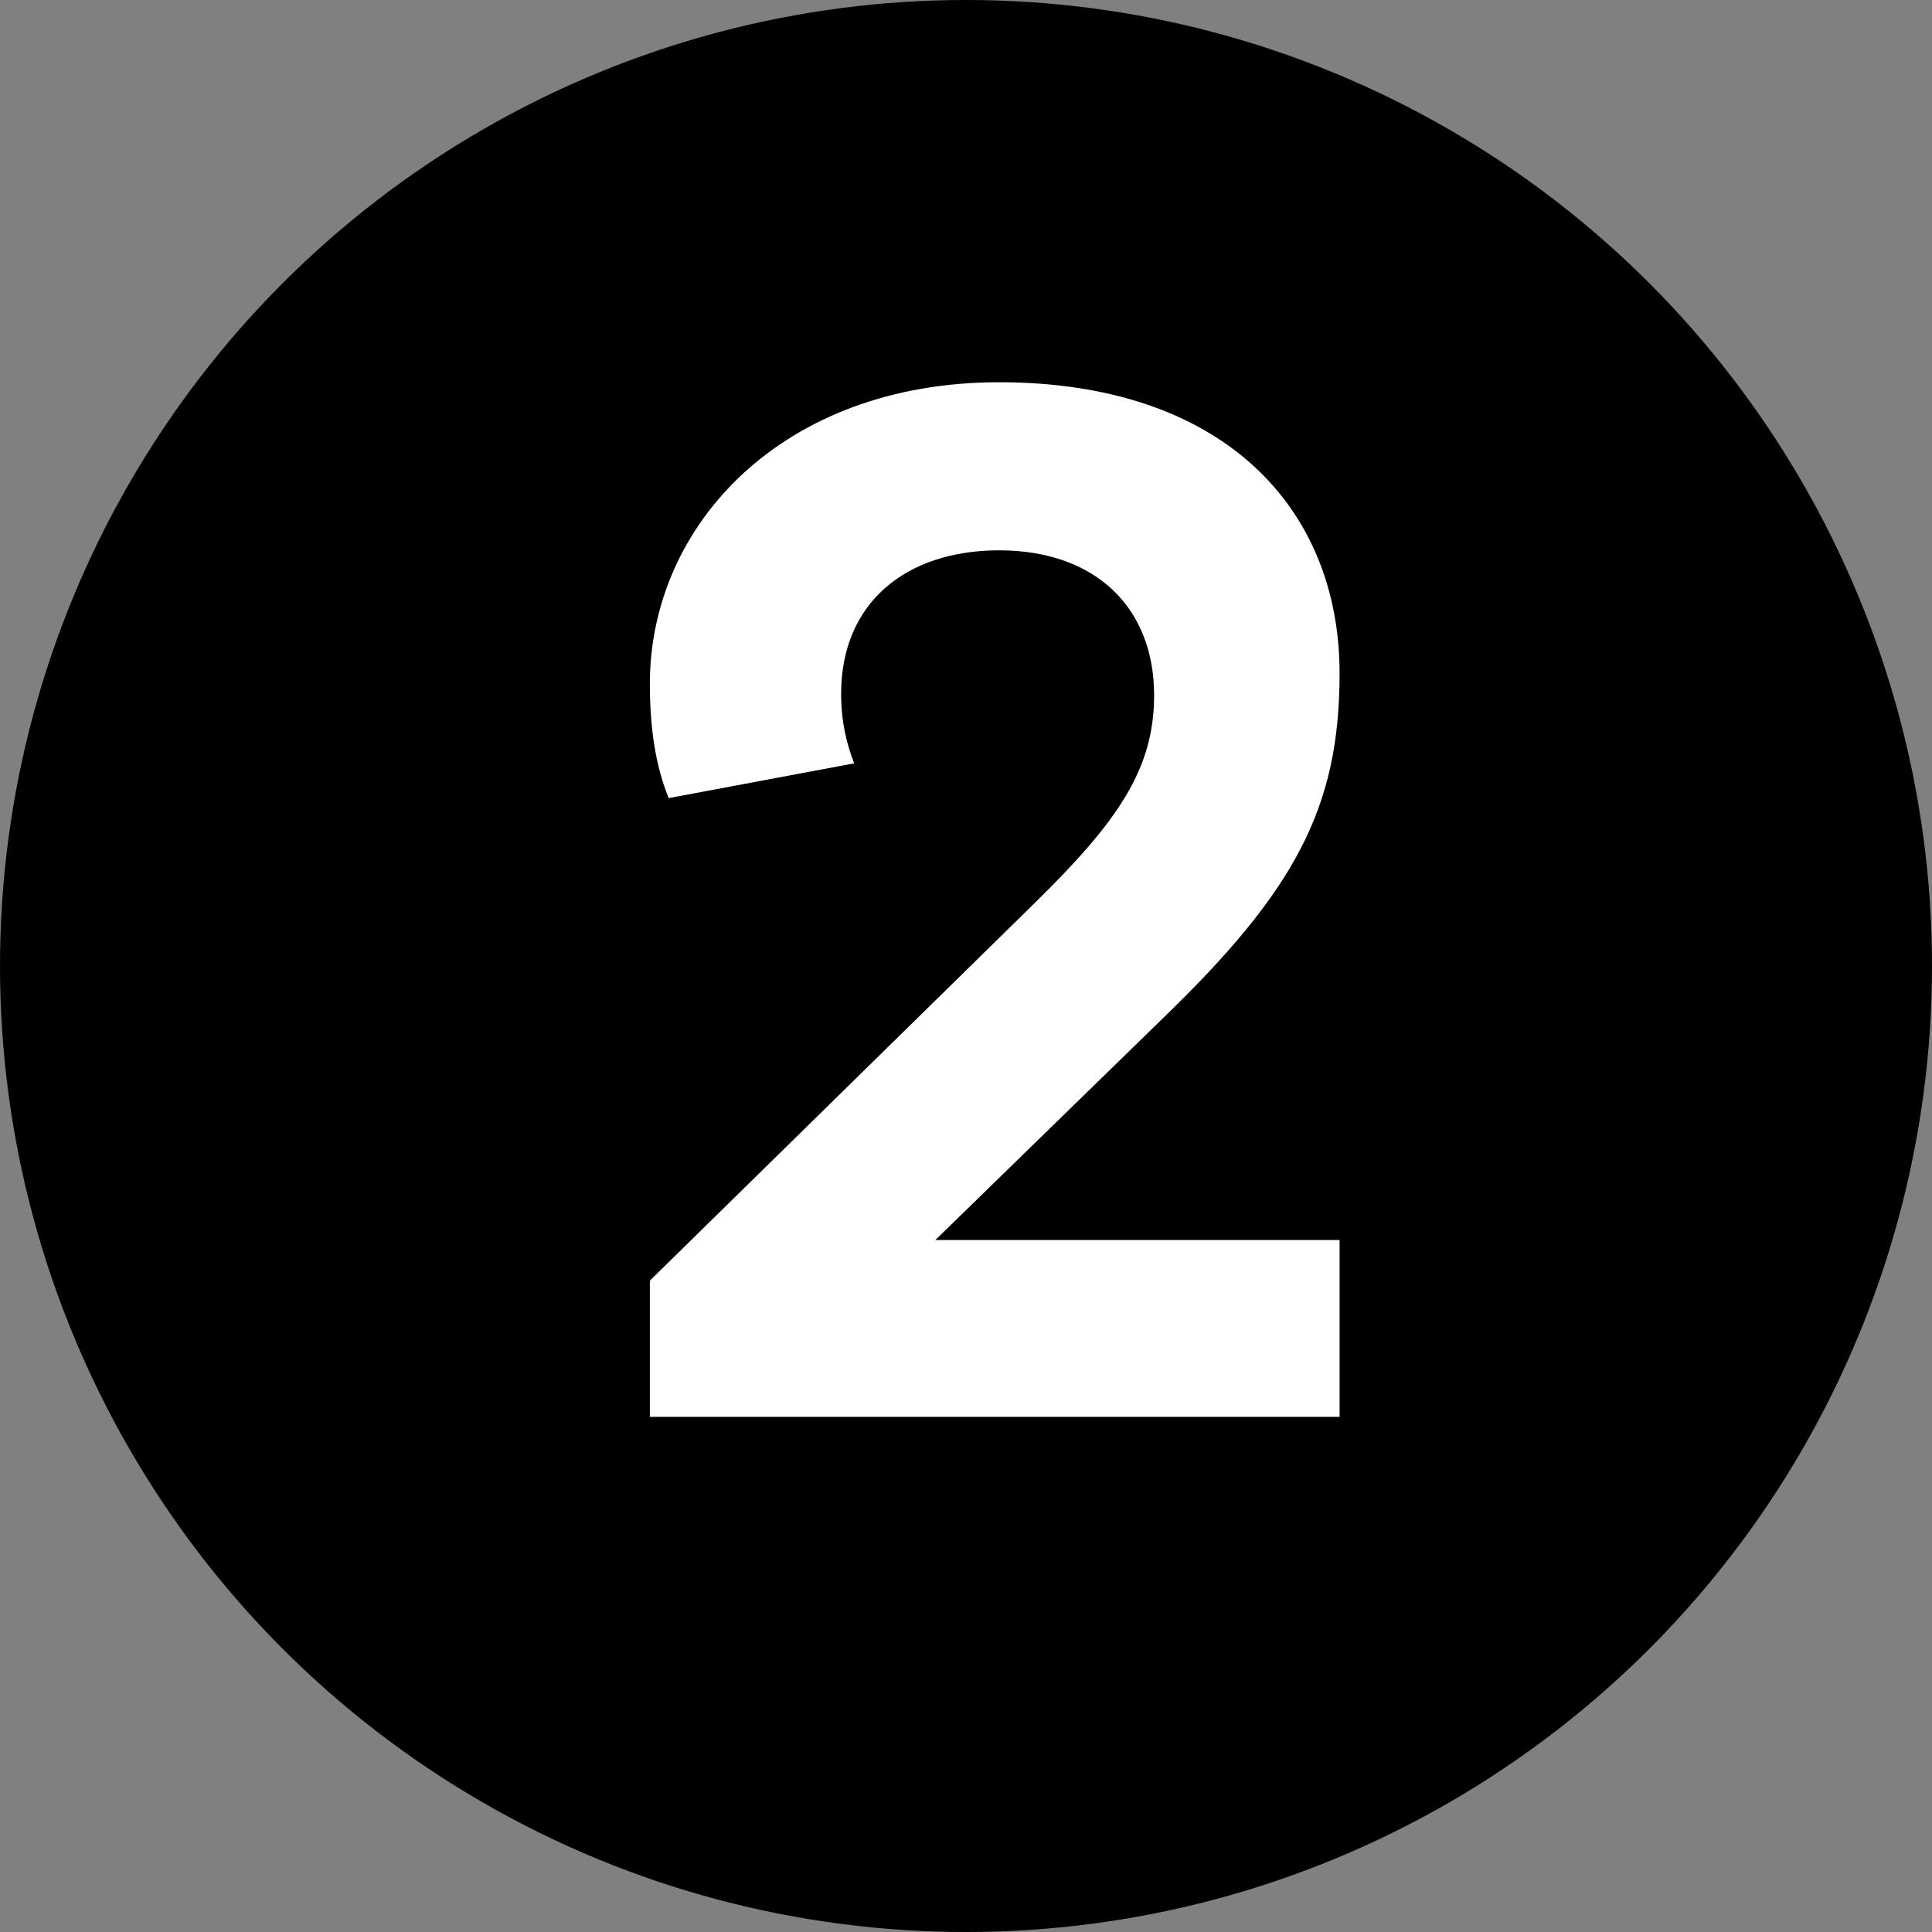 <?xml version="1.0" encoding="UTF-8"?> <svg xmlns="http://www.w3.org/2000/svg" width="60" height="60" viewBox="0 0 60 60" fill="none"><rect x="0" y="0" width="60" height="60" fill="#808080" stroke="none"/> <circle cx="30" cy="30" r="30" fill="black"></circle> <path d="M20.182 39.771V44.001H41.602V38.511H29.047L36.112 31.626C40.207 27.666 41.602 25.101 41.602 20.916C41.602 15.786 38.002 11.871 31.027 11.871C24.277 11.871 20.182 16.326 20.182 21.231C20.182 22.626 20.362 23.796 20.767 24.786L26.527 23.706C26.302 23.121 26.122 22.446 26.122 21.546C26.122 18.711 28.147 17.091 31.027 17.091C34.042 17.091 35.842 18.891 35.842 21.591C35.842 23.886 34.717 25.506 32.152 28.026L20.182 39.771Z" fill="white"></path> </svg> 